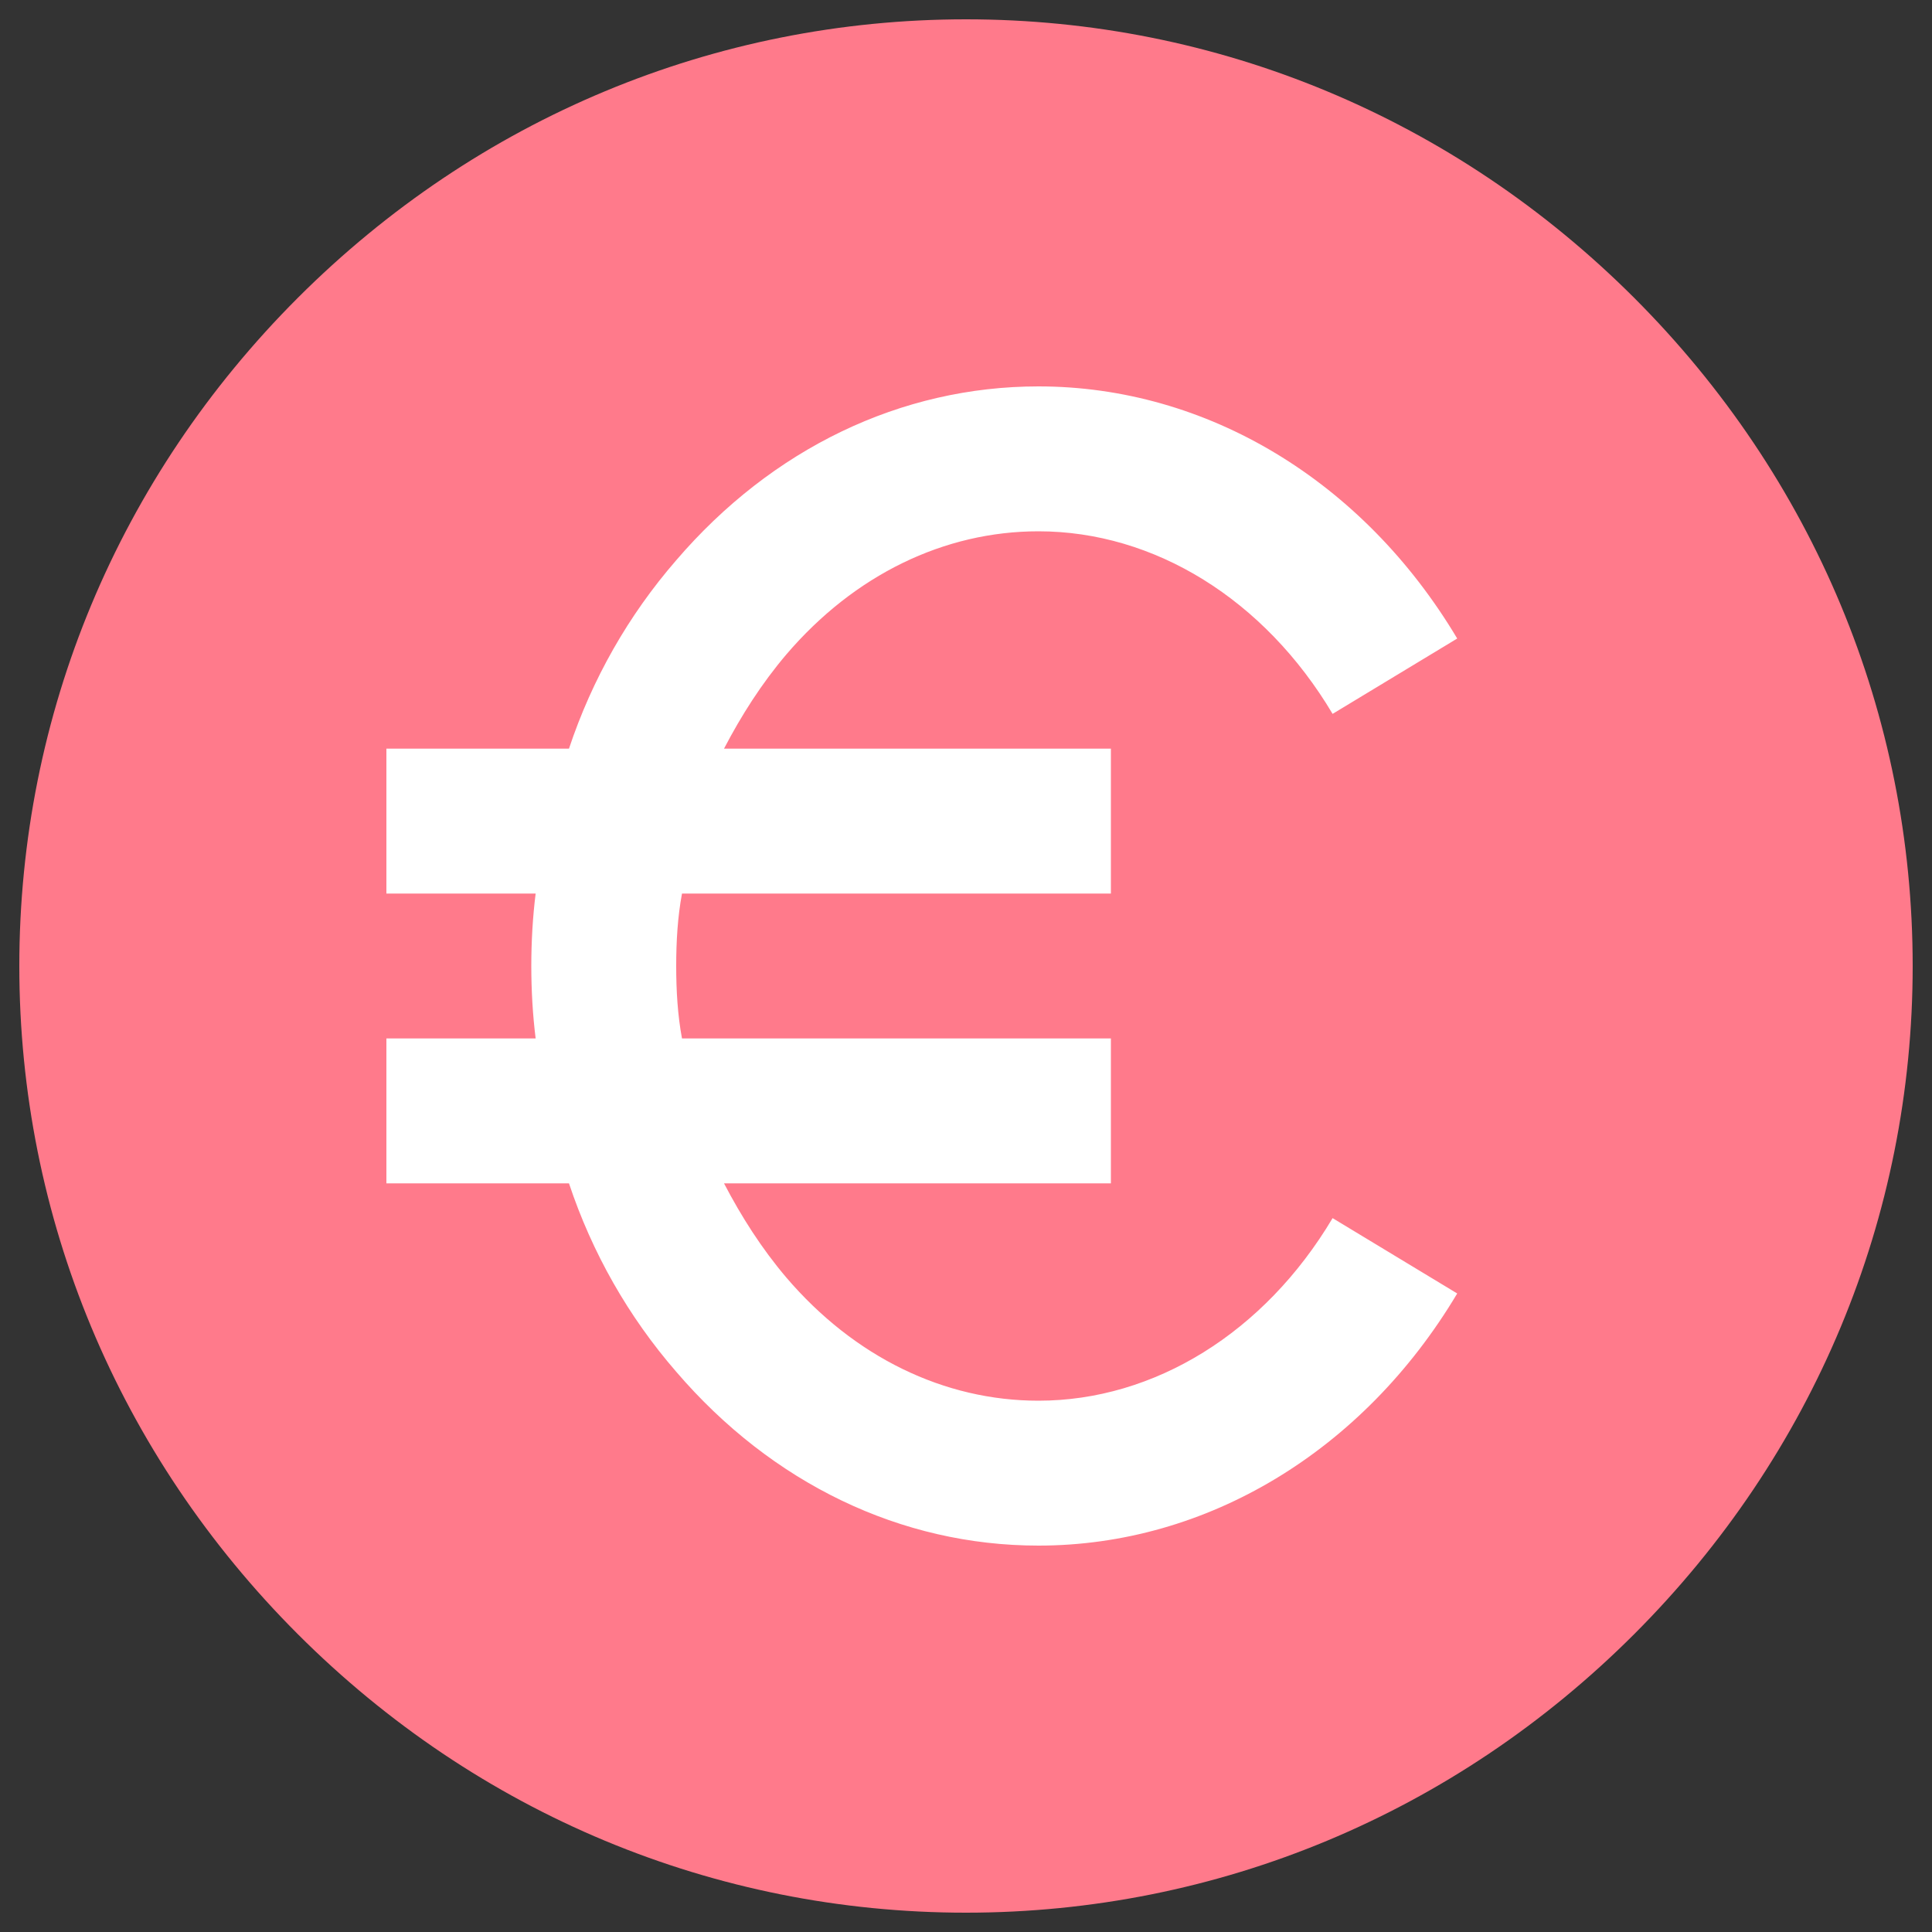 <svg width="32" height="32" viewBox="0 0 32 32" fill="none" xmlns="http://www.w3.org/2000/svg">
<rect x="0" y="0" width="32" height="32" fill="#333333" stroke="none"/>
<g clip-path="url(#clip0_8542_45699)">
<path d="M16 30.96C24.262 30.96 30.96 24.262 30.96 16C30.96 7.738 24.262 1.04 16 1.04C7.738 1.04 1.04 7.738 1.04 16C1.04 24.262 7.738 30.96 16 30.96Z" fill="white"/>
<path d="M27.067 4.933C24.092 1.959 20.162 0.32 16 0.32C11.838 0.32 7.908 1.959 4.933 4.933C1.958 7.908 0.32 11.838 0.32 16C0.32 20.162 1.958 24.092 4.933 27.067C7.908 30.042 11.838 31.68 16 31.68C20.162 31.68 24.092 30.042 27.067 27.067C30.041 24.092 31.68 20.162 31.68 16C31.68 11.838 30.041 7.908 27.067 4.933ZM18.4 12.4V14.8H11.296C11.224 15.184 11.2 15.592 11.2 16C11.2 16.408 11.224 16.816 11.296 17.2H18.4V19.6H11.992C12.28 20.152 12.616 20.68 13.024 21.16C14.152 22.48 15.64 23.2 17.2 23.2C19.12 23.2 20.944 22.072 22.072 20.176L24.136 21.424C22.576 24.04 19.984 25.6 17.2 25.6C14.92 25.6 12.784 24.568 11.2 22.72C10.408 21.808 9.808 20.752 9.424 19.6H6.4V17.2H8.872C8.824 16.816 8.8 16.408 8.8 16C8.8 15.592 8.824 15.184 8.872 14.8H6.4V12.4H9.424C9.808 11.248 10.408 10.192 11.2 9.28C12.784 7.432 14.92 6.4 17.2 6.4C19.984 6.4 22.576 7.96 24.136 10.576L22.072 11.824C20.944 9.928 19.12 8.8 17.2 8.8C15.64 8.8 14.152 9.52 13.024 10.84C12.616 11.32 12.28 11.848 11.992 12.4H18.4Z" fill="#FF7A8B"/>
</g>
<defs>
<clipPath id="clip0_8542_45699">
<rect width="32" height="32" fill="white"/>
</clipPath>
</defs>
</svg>
